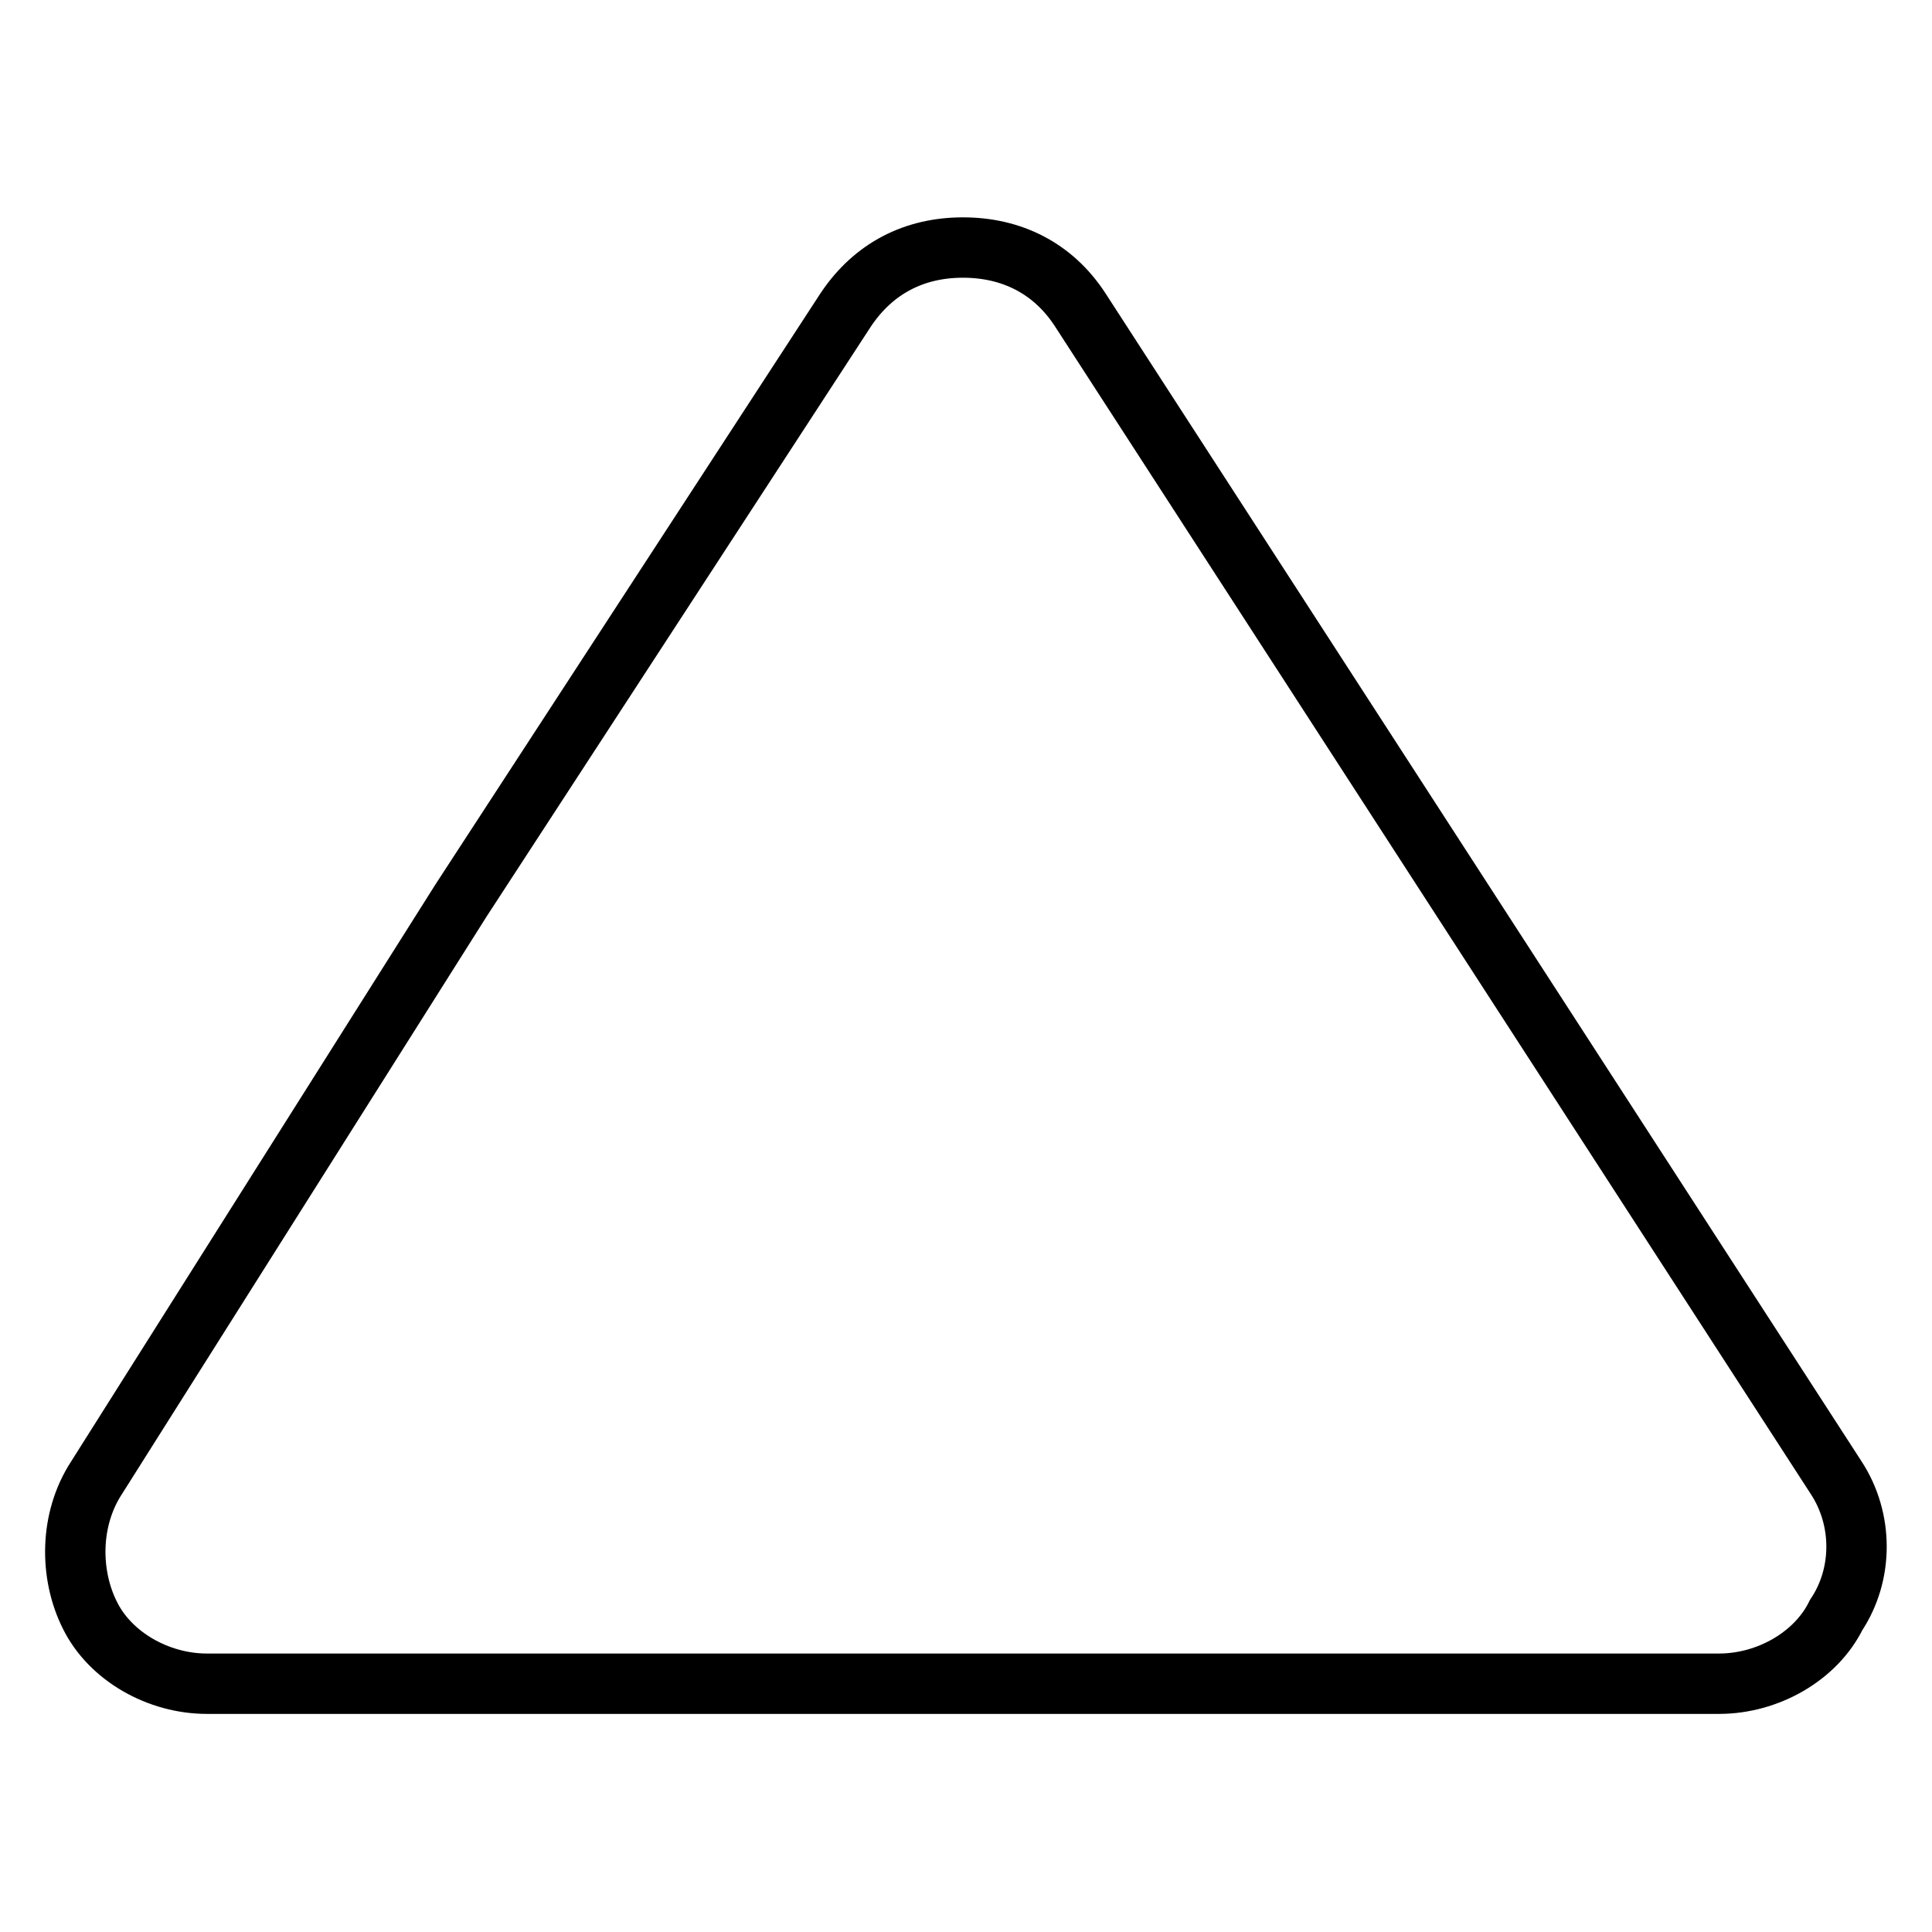 <?xml version="1.0" encoding="utf-8"?>
<!-- Svg Vector Icons : http://www.onlinewebfonts.com/icon -->
<!DOCTYPE svg PUBLIC "-//W3C//DTD SVG 1.1//EN" "http://www.w3.org/Graphics/SVG/1.1/DTD/svg11.dtd">
<svg version="1.1" xmlns="http://www.w3.org/2000/svg" xmlns:xlink="http://www.w3.org/1999/xlink" x="0px" y="0px" viewBox="0 0 256 256" enable-background="new 0 0 256 256" xml:space="preserve">
<g> <path stroke-width="8" fill-opacity="0" stroke="#000000"  d="M243.3,195.8L143.1,41c-3.6-5.5-9.1-8.2-15.5-8.2l0,0c-6.4,0-11.8,2.7-15.5,8.2l-51,78.3l-48.3,76.5 c-3.6,5.5-3.6,12.8-0.9,18.2c2.7,5.5,9.1,9.1,15.5,9.1h200.4c6.4,0,12.8-3.6,15.5-9.1C246.9,208.6,246.9,201.3,243.3,195.8z"/></g>
</svg>